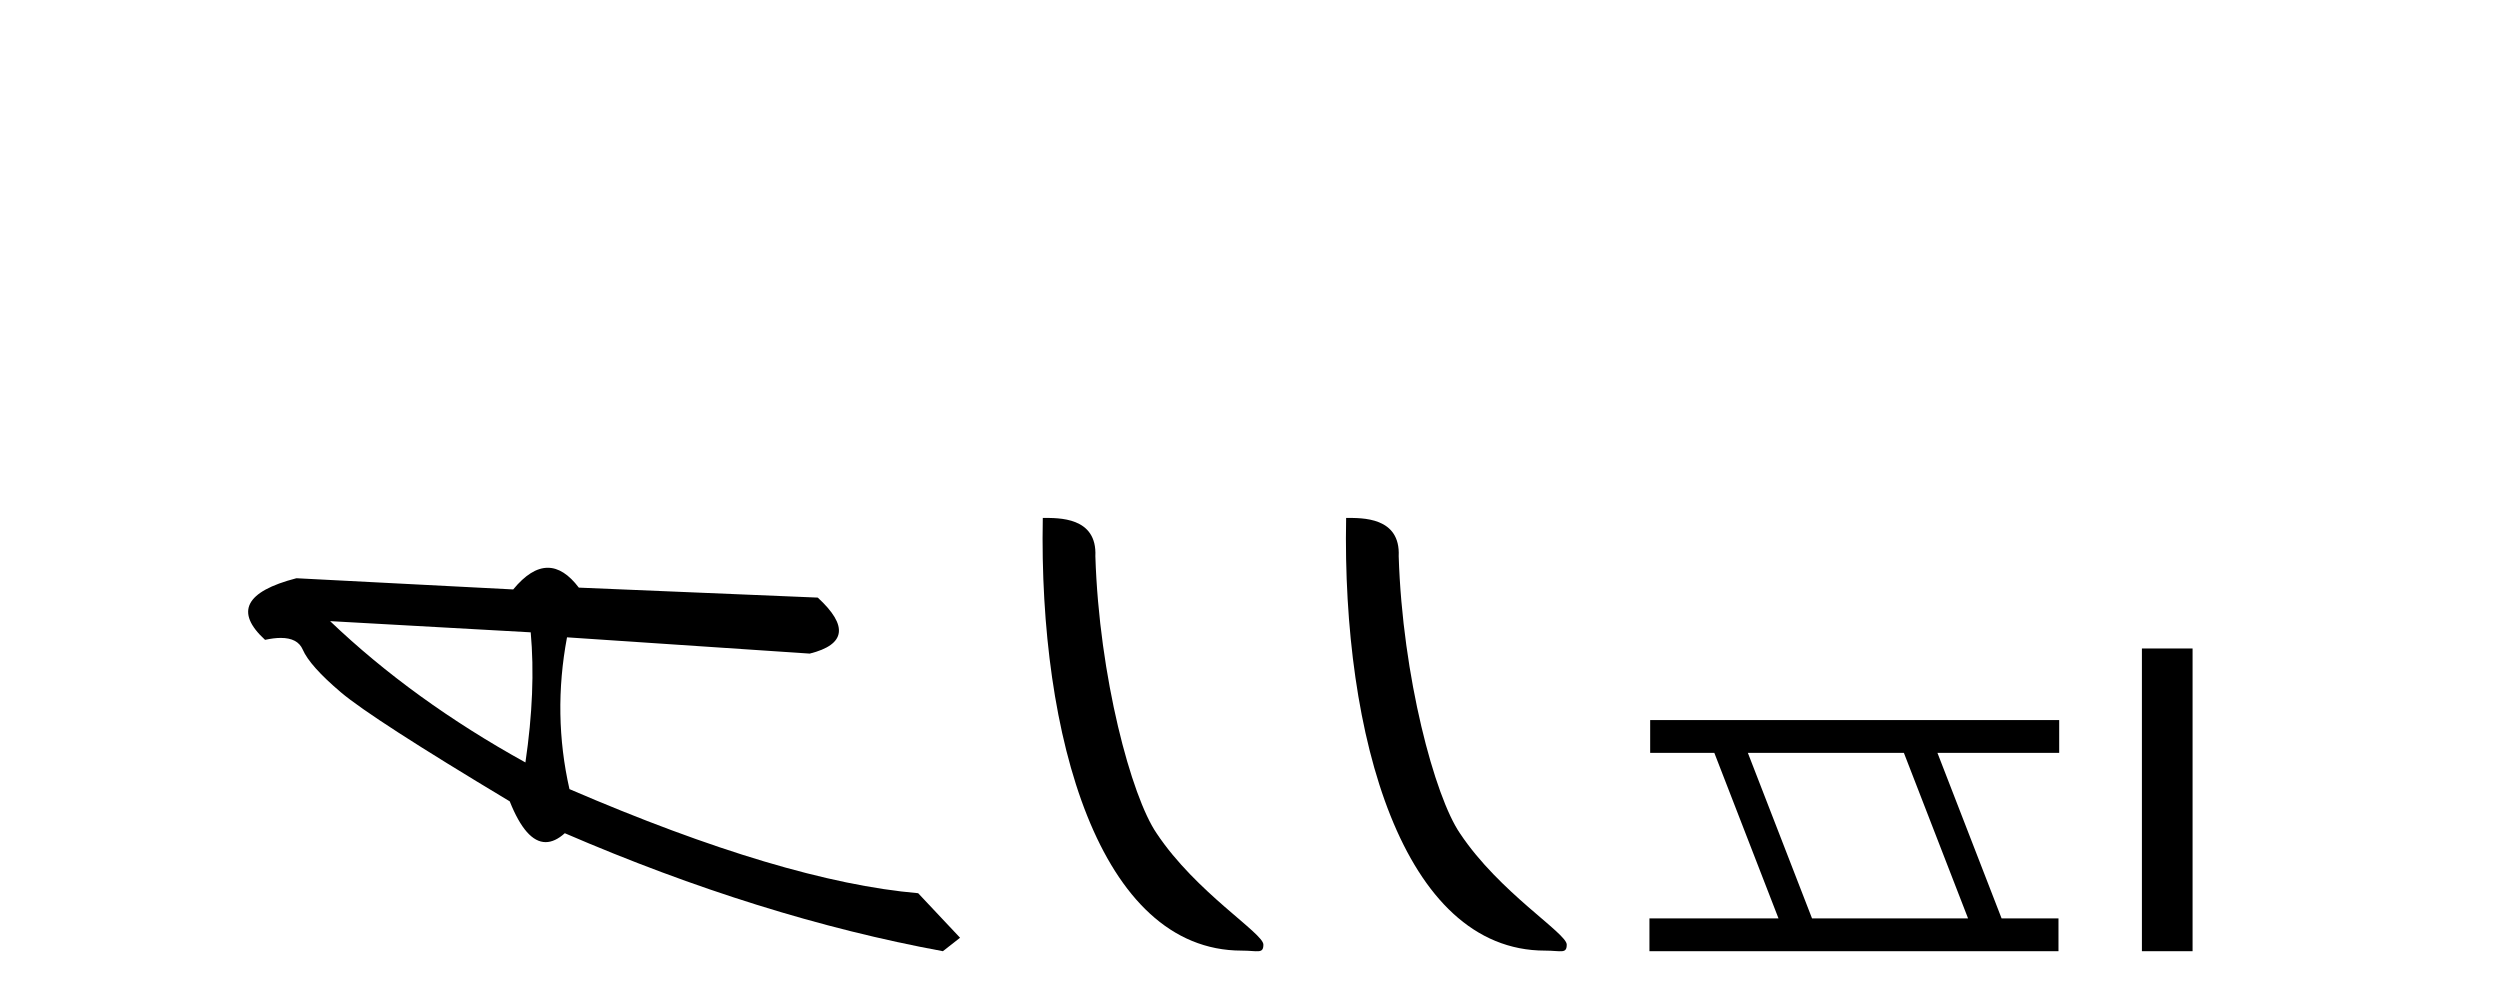<?xml version='1.0' encoding='UTF-8' standalone='yes'?><svg xmlns='http://www.w3.org/2000/svg' xmlns:xlink='http://www.w3.org/1999/xlink' width='102.0' height='41.0' ><path d='M 13.468 25.342 L 21.653 25.799 C 21.797 27.383 21.725 29.153 21.437 31.108 C 18.383 29.42 15.726 27.498 13.468 25.342 ZM 22.349 23.165 C 21.894 23.165 21.424 23.46 20.939 24.049 L 12.094 23.592 C 10.004 24.133 9.577 24.971 10.814 26.106 C 11.055 26.053 11.269 26.027 11.456 26.027 C 11.916 26.027 12.214 26.185 12.351 26.502 C 12.544 26.948 13.064 27.53 13.91 28.248 C 14.757 28.966 17.053 30.448 20.797 32.695 C 21.239 33.804 21.728 34.359 22.263 34.359 C 22.513 34.359 22.774 34.238 23.044 33.995 C 28.367 36.291 33.509 37.896 38.47 38.809 L 39.17 38.26 L 37.461 36.443 C 33.818 36.128 29.076 34.712 23.234 32.196 C 22.774 30.168 22.74 28.104 23.134 26.003 L 23.134 26.003 L 33.038 26.667 C 34.508 26.298 34.617 25.536 33.365 24.382 L 23.616 23.975 C 23.207 23.435 22.785 23.165 22.349 23.165 Z' style='fill:#000000;stroke:none' /><path d='M 50.662 38.785 C 51.316 38.785 51.547 38.932 51.546 38.539 C 51.546 38.071 48.8 36.418 47.193 34.004 C 46.161 32.504 44.844 27.607 44.691 22.695 C 44.768 21.083 43.186 21.132 42.546 21.132 C 42.375 30.016 44.849 38.785 50.662 38.785 Z' style='fill:#000000;stroke:none' /><path d='M 63.038 38.785 C 63.692 38.785 63.923 38.932 63.923 38.539 C 63.923 38.071 61.177 36.418 59.569 34.004 C 58.538 32.504 57.221 27.607 57.067 22.695 C 57.144 21.083 55.562 21.132 54.922 21.132 C 54.751 30.016 57.225 38.785 63.038 38.785 Z' style='fill:#000000;stroke:none' /><path d='M 77.679 30.718 L 80.297 37.471 L 73.931 37.471 L 71.313 30.718 ZM 67.327 29.379 L 67.327 30.718 L 69.945 30.718 L 72.563 37.471 L 67.297 37.471 L 67.297 38.809 L 83.986 38.809 L 83.986 37.471 L 81.665 37.471 L 79.048 30.718 L 84.015 30.718 L 84.015 29.379 Z' style='fill:#000000;stroke:none' /><path d='M 87.39 26.458 L 87.39 38.809 L 89.457 38.809 L 89.457 26.458 Z' style='fill:#000000;stroke:none' /></svg>
